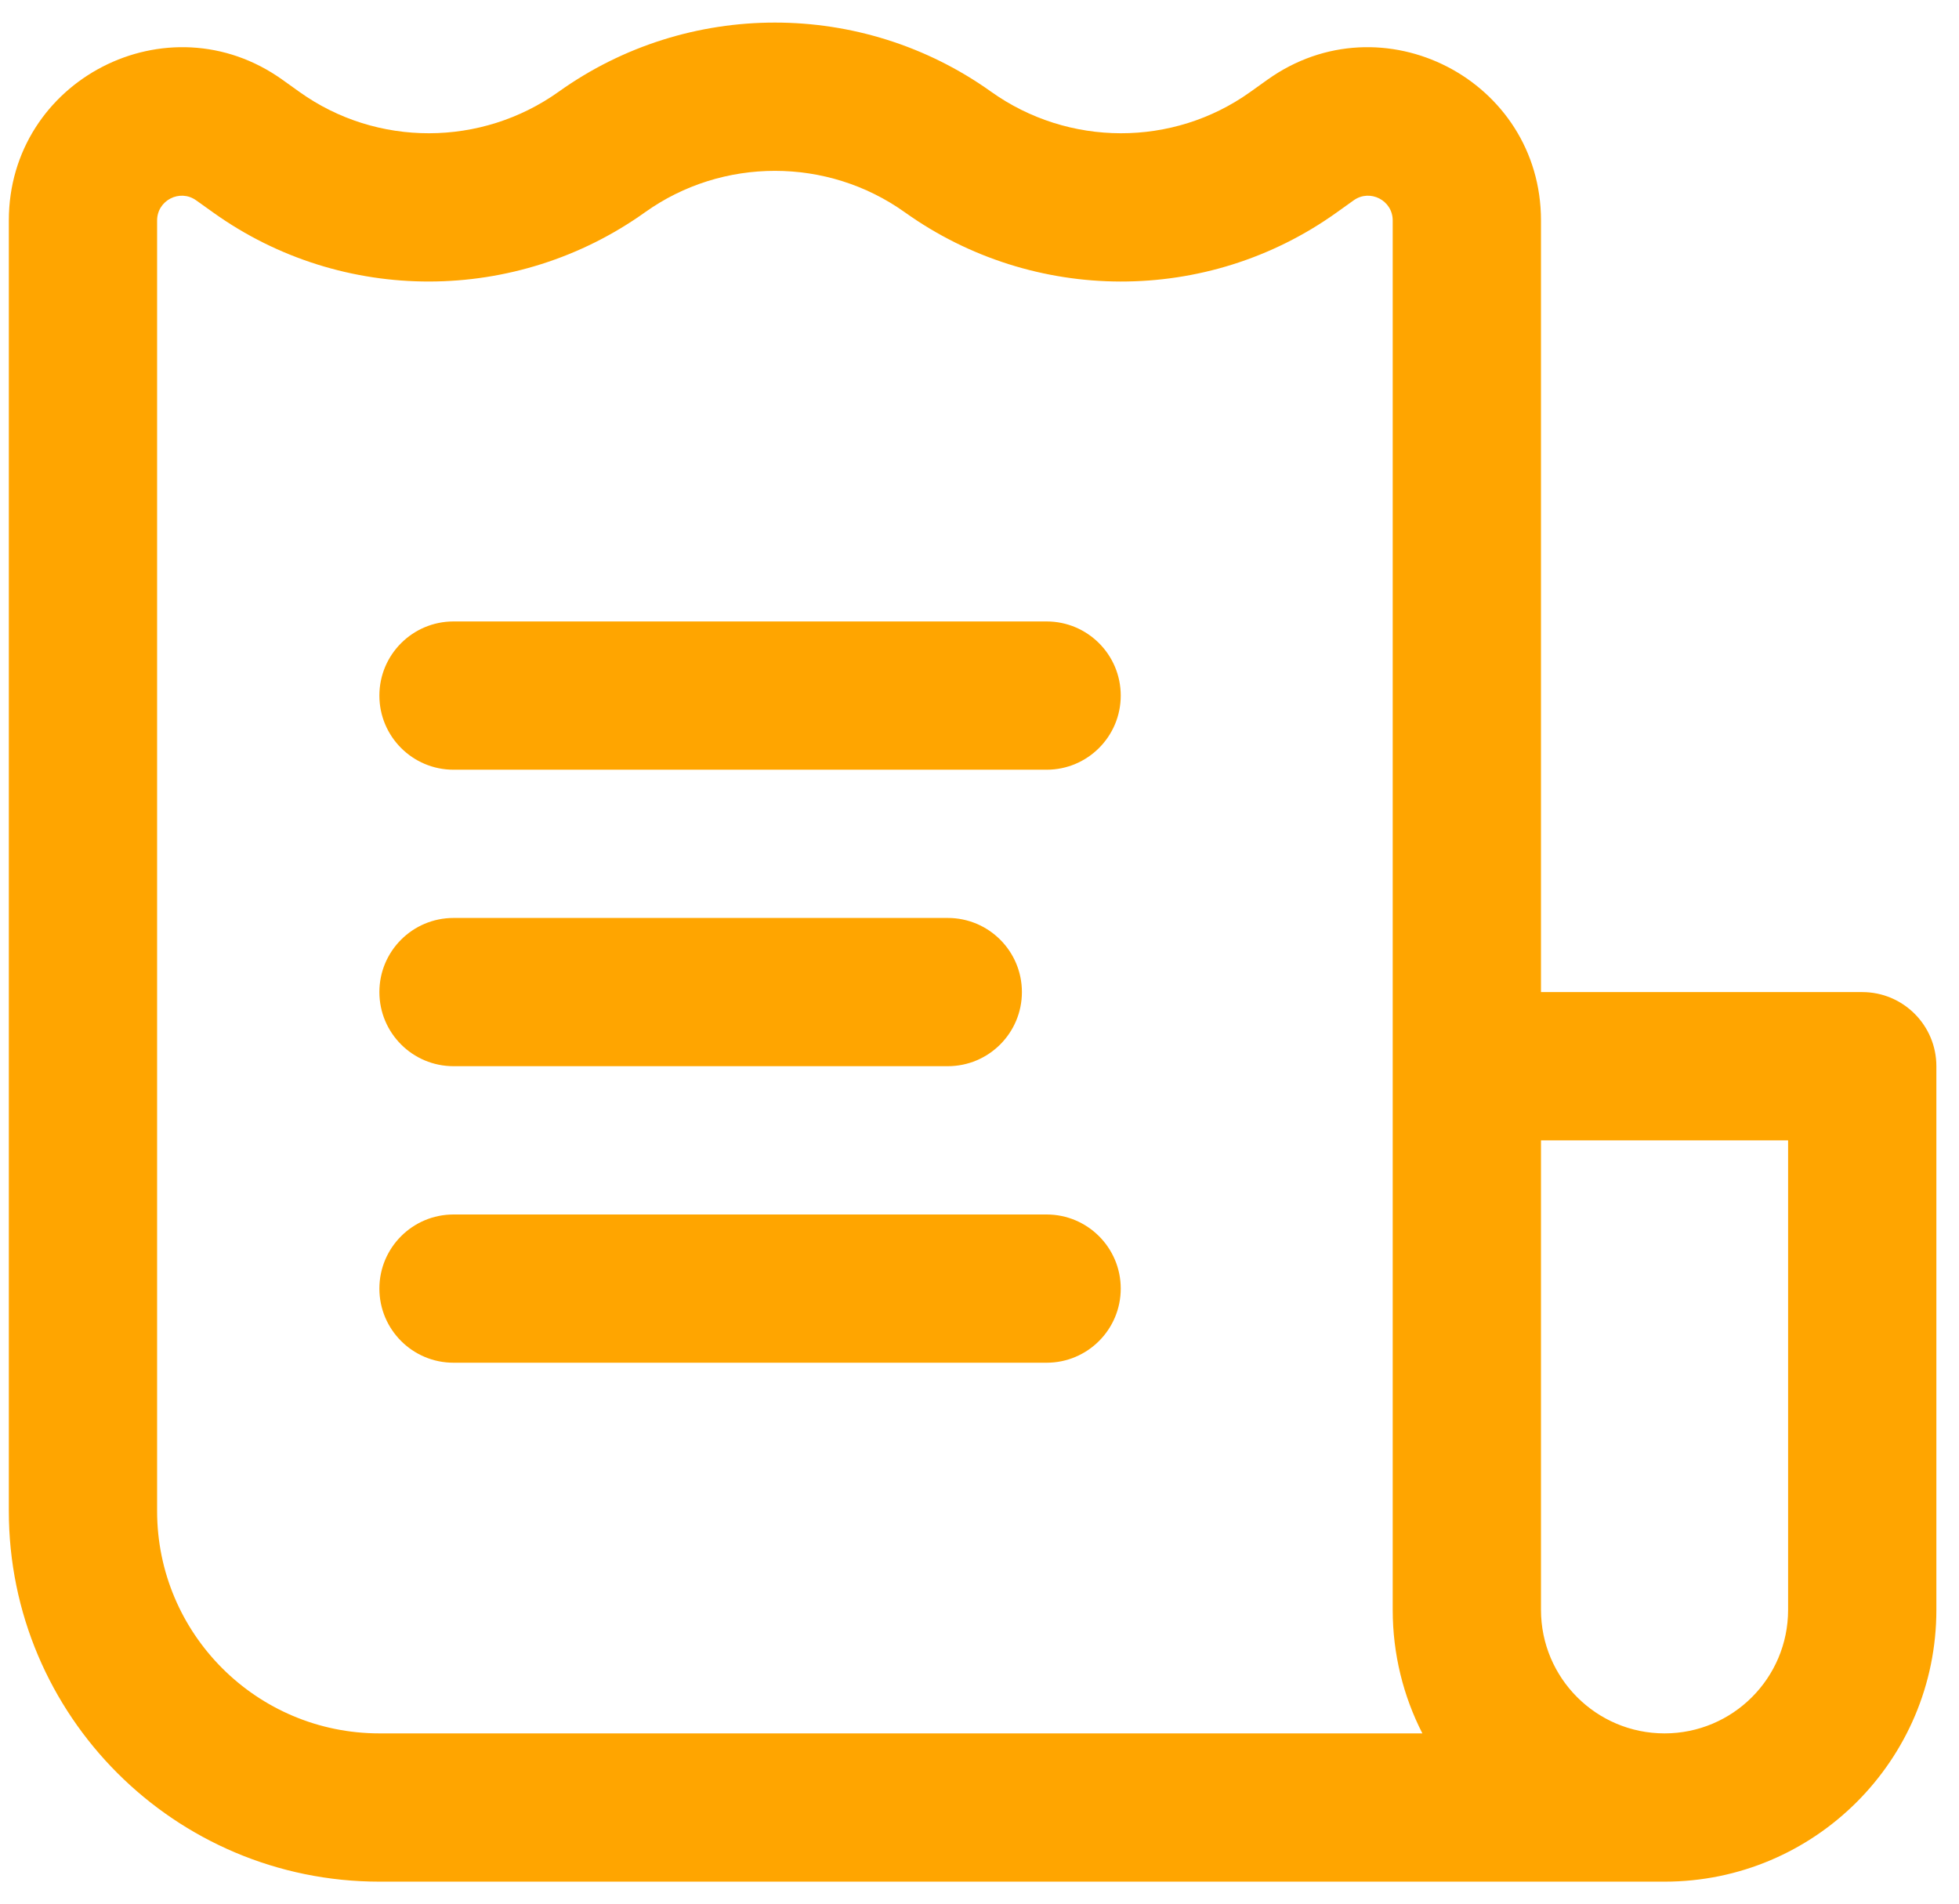 <svg width="71" height="69" viewBox="0 0 71 69" fill="none" xmlns="http://www.w3.org/2000/svg">
<path d="M40.619 25.212C40.619 23.728 39.416 22.525 37.932 22.525H16.437C14.953 22.525 13.75 23.728 13.75 25.212C13.75 26.696 14.953 27.899 16.437 27.899H37.932C39.416 27.899 40.619 26.696 40.619 25.212Z" fill="#FFA500"/>
<path d="M37.037 35.958C37.037 34.474 35.834 33.272 34.35 33.272H16.437C14.953 33.272 13.75 34.474 13.75 35.958C13.75 37.442 14.953 38.645 16.437 38.645H34.35C35.834 38.645 37.037 37.442 37.037 35.958Z" fill="#FFA500"/>
<path d="M37.932 44.02C39.416 44.02 40.619 45.223 40.619 46.706C40.619 48.19 39.416 49.393 37.932 49.393H16.437C14.953 49.393 13.75 48.19 13.75 46.706C13.75 45.223 14.953 44.02 16.437 44.02H37.932Z" fill="#FFA500"/>
<path fill-rule="evenodd" clip-rule="evenodd" d="M13.755 68.202H60.328C65.769 68.202 70.18 63.791 70.18 58.35V38.646C70.18 37.162 68.977 35.959 67.493 35.959H55.85V7.991C55.85 2.891 50.086 -0.075 45.936 2.889L45.309 3.337C42.513 5.334 38.726 5.327 35.916 3.321C31.245 -0.016 24.925 -0.016 20.254 3.321C17.445 5.327 13.657 5.334 10.861 3.337L10.234 2.889C6.084 -0.075 0.32 2.891 0.32 7.991V54.767C0.32 62.187 6.335 68.202 13.755 68.202ZM23.378 7.694C26.18 5.692 29.99 5.692 32.793 7.694C37.458 11.026 43.755 11.051 48.433 7.71L49.06 7.262C49.653 6.838 50.476 7.262 50.476 7.991V58.35C50.476 59.962 50.864 61.485 51.551 62.828H13.755C9.303 62.828 5.694 59.219 5.694 54.767V7.991C5.694 7.262 6.518 6.838 7.11 7.262L7.738 7.71C12.415 11.051 18.713 11.025 23.378 7.694ZM55.85 58.35V41.333H64.806V58.35C64.806 60.823 62.802 62.828 60.328 62.828C57.855 62.828 55.85 60.823 55.85 58.35Z" fill="#FFA500"/>
</svg>
